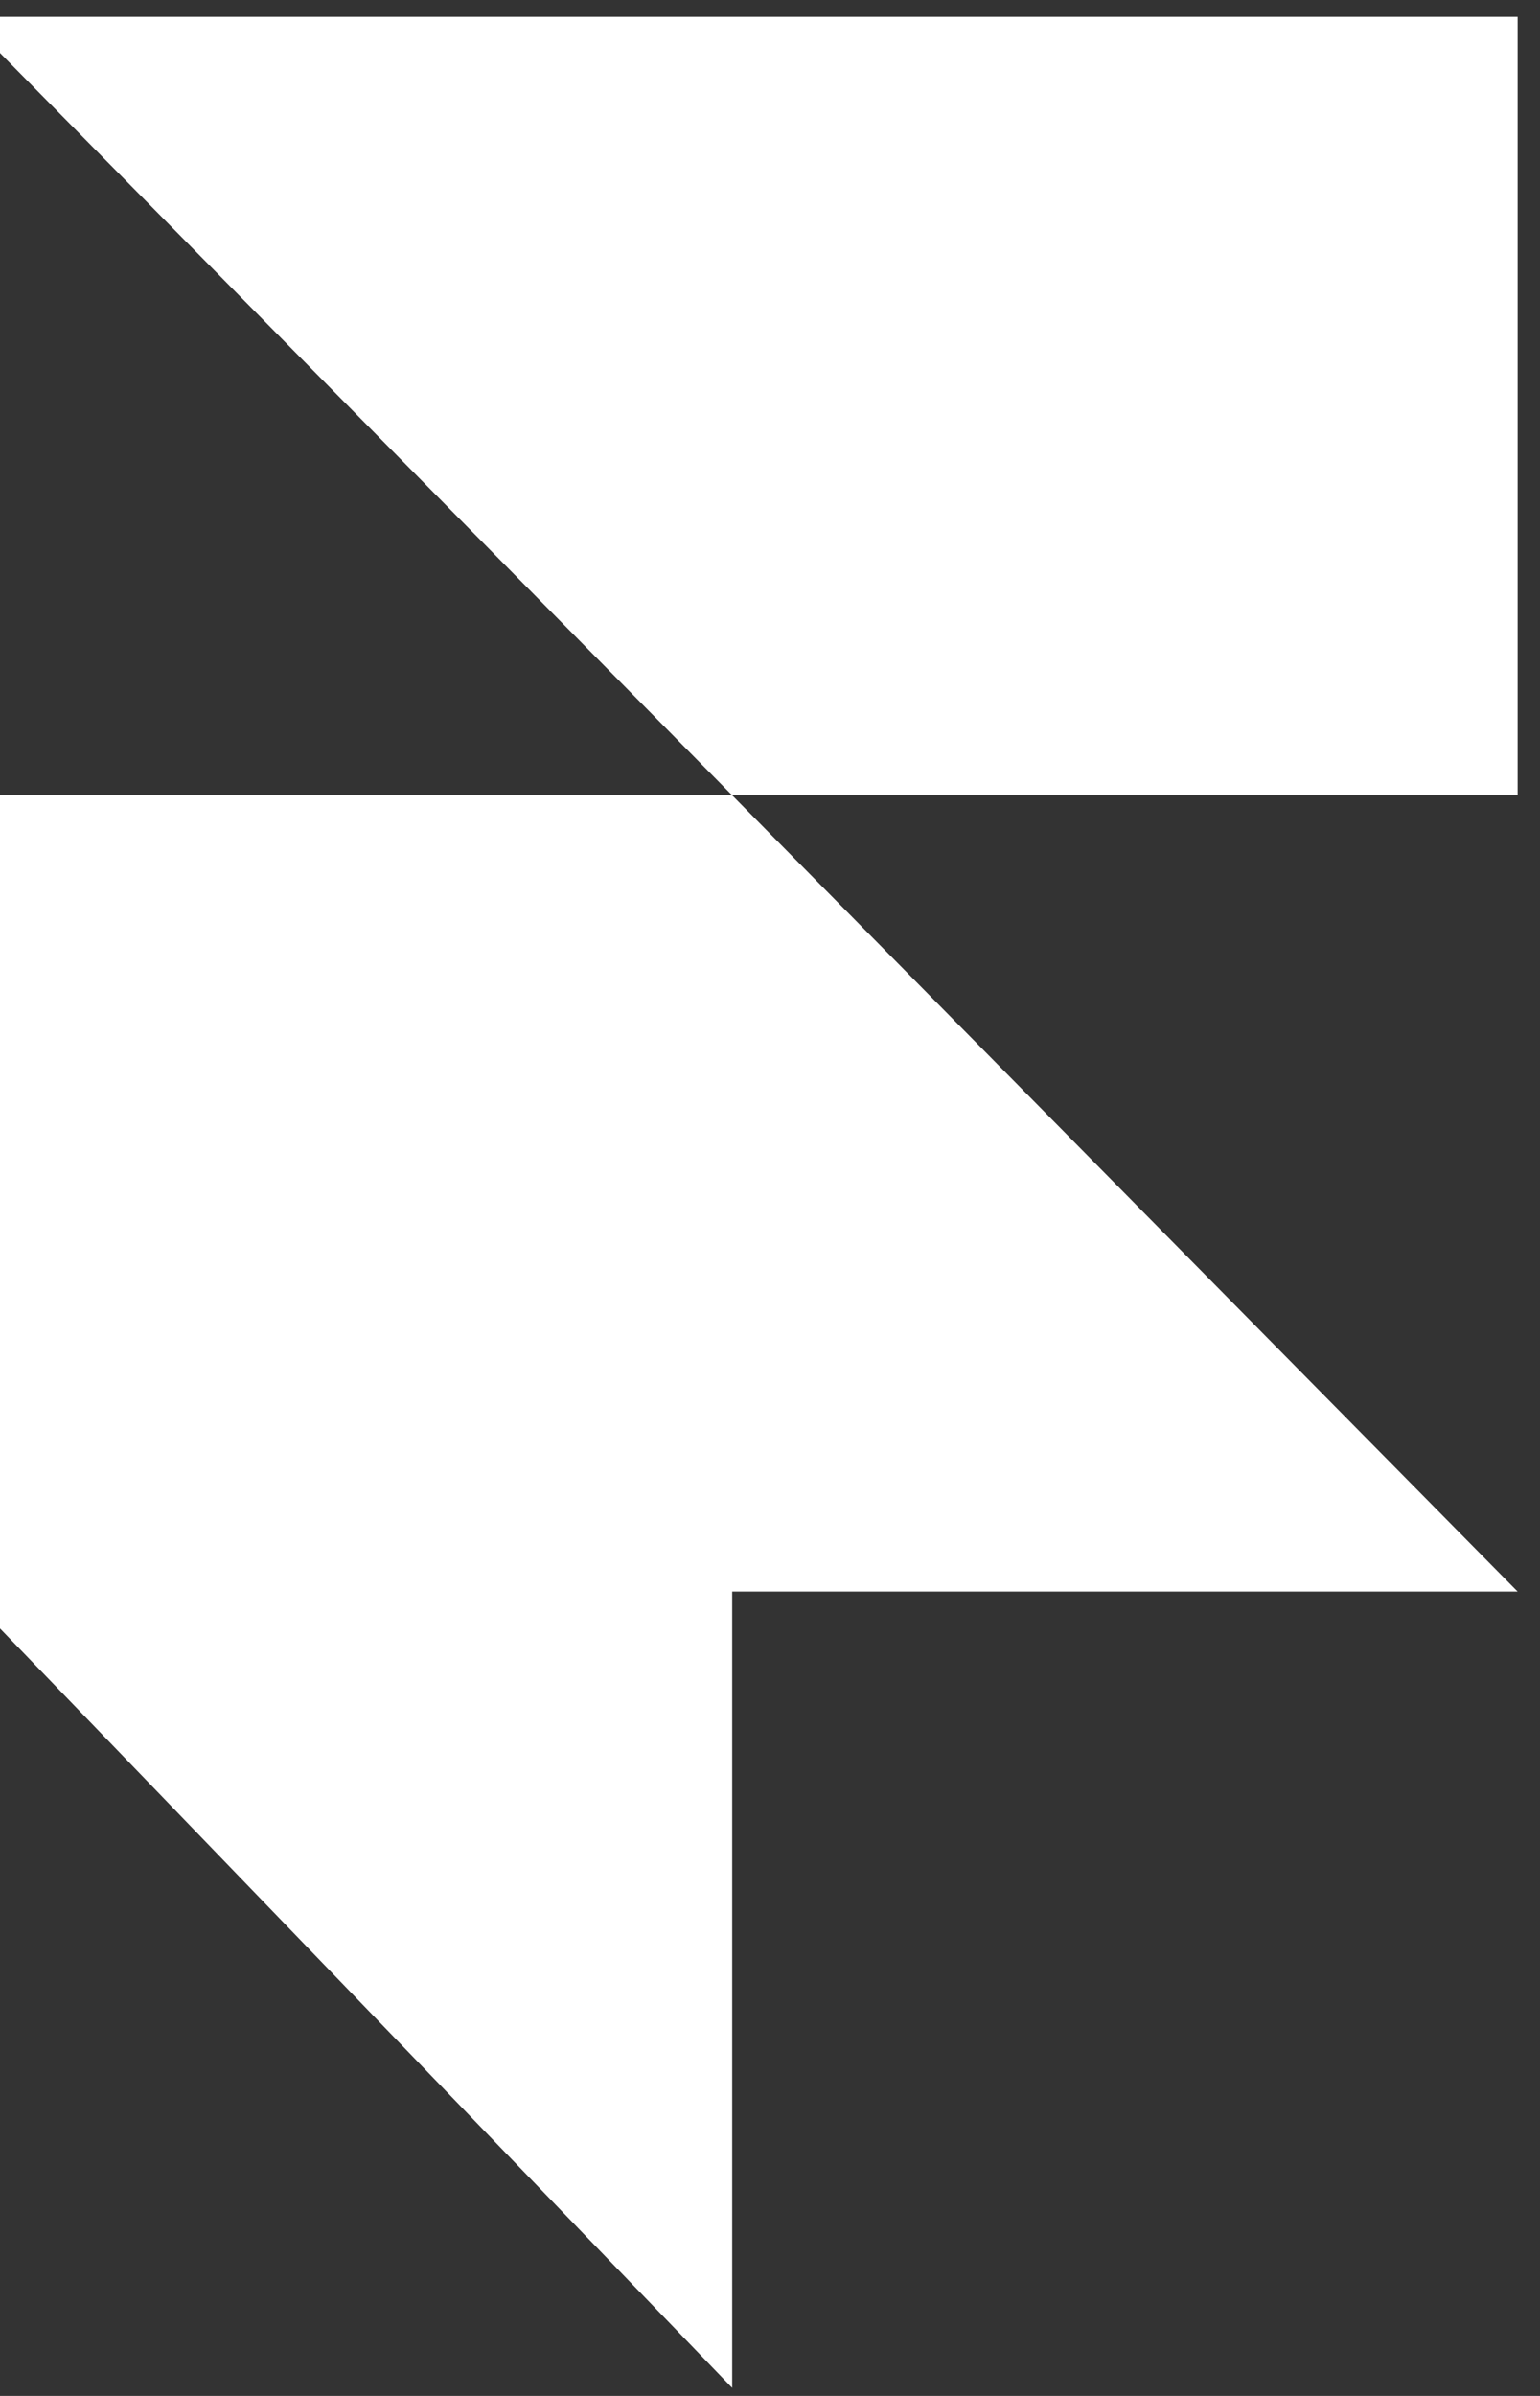<svg xmlns="http://www.w3.org/2000/svg" fill="none" viewBox="0 0 45 70" height="70" width="45">
<rect x="0" y="0" width="45" height="70" fill="#333333" stroke="none"/>
<path fill="white" d="M-1.039 23.236H21.395L44.346 46.5H21.395V69.765L-1.039 46.5V23.236ZM-1.039 0.494H44.346V23.236H21.395L-1.039 0.494Z"></path>
</svg>
